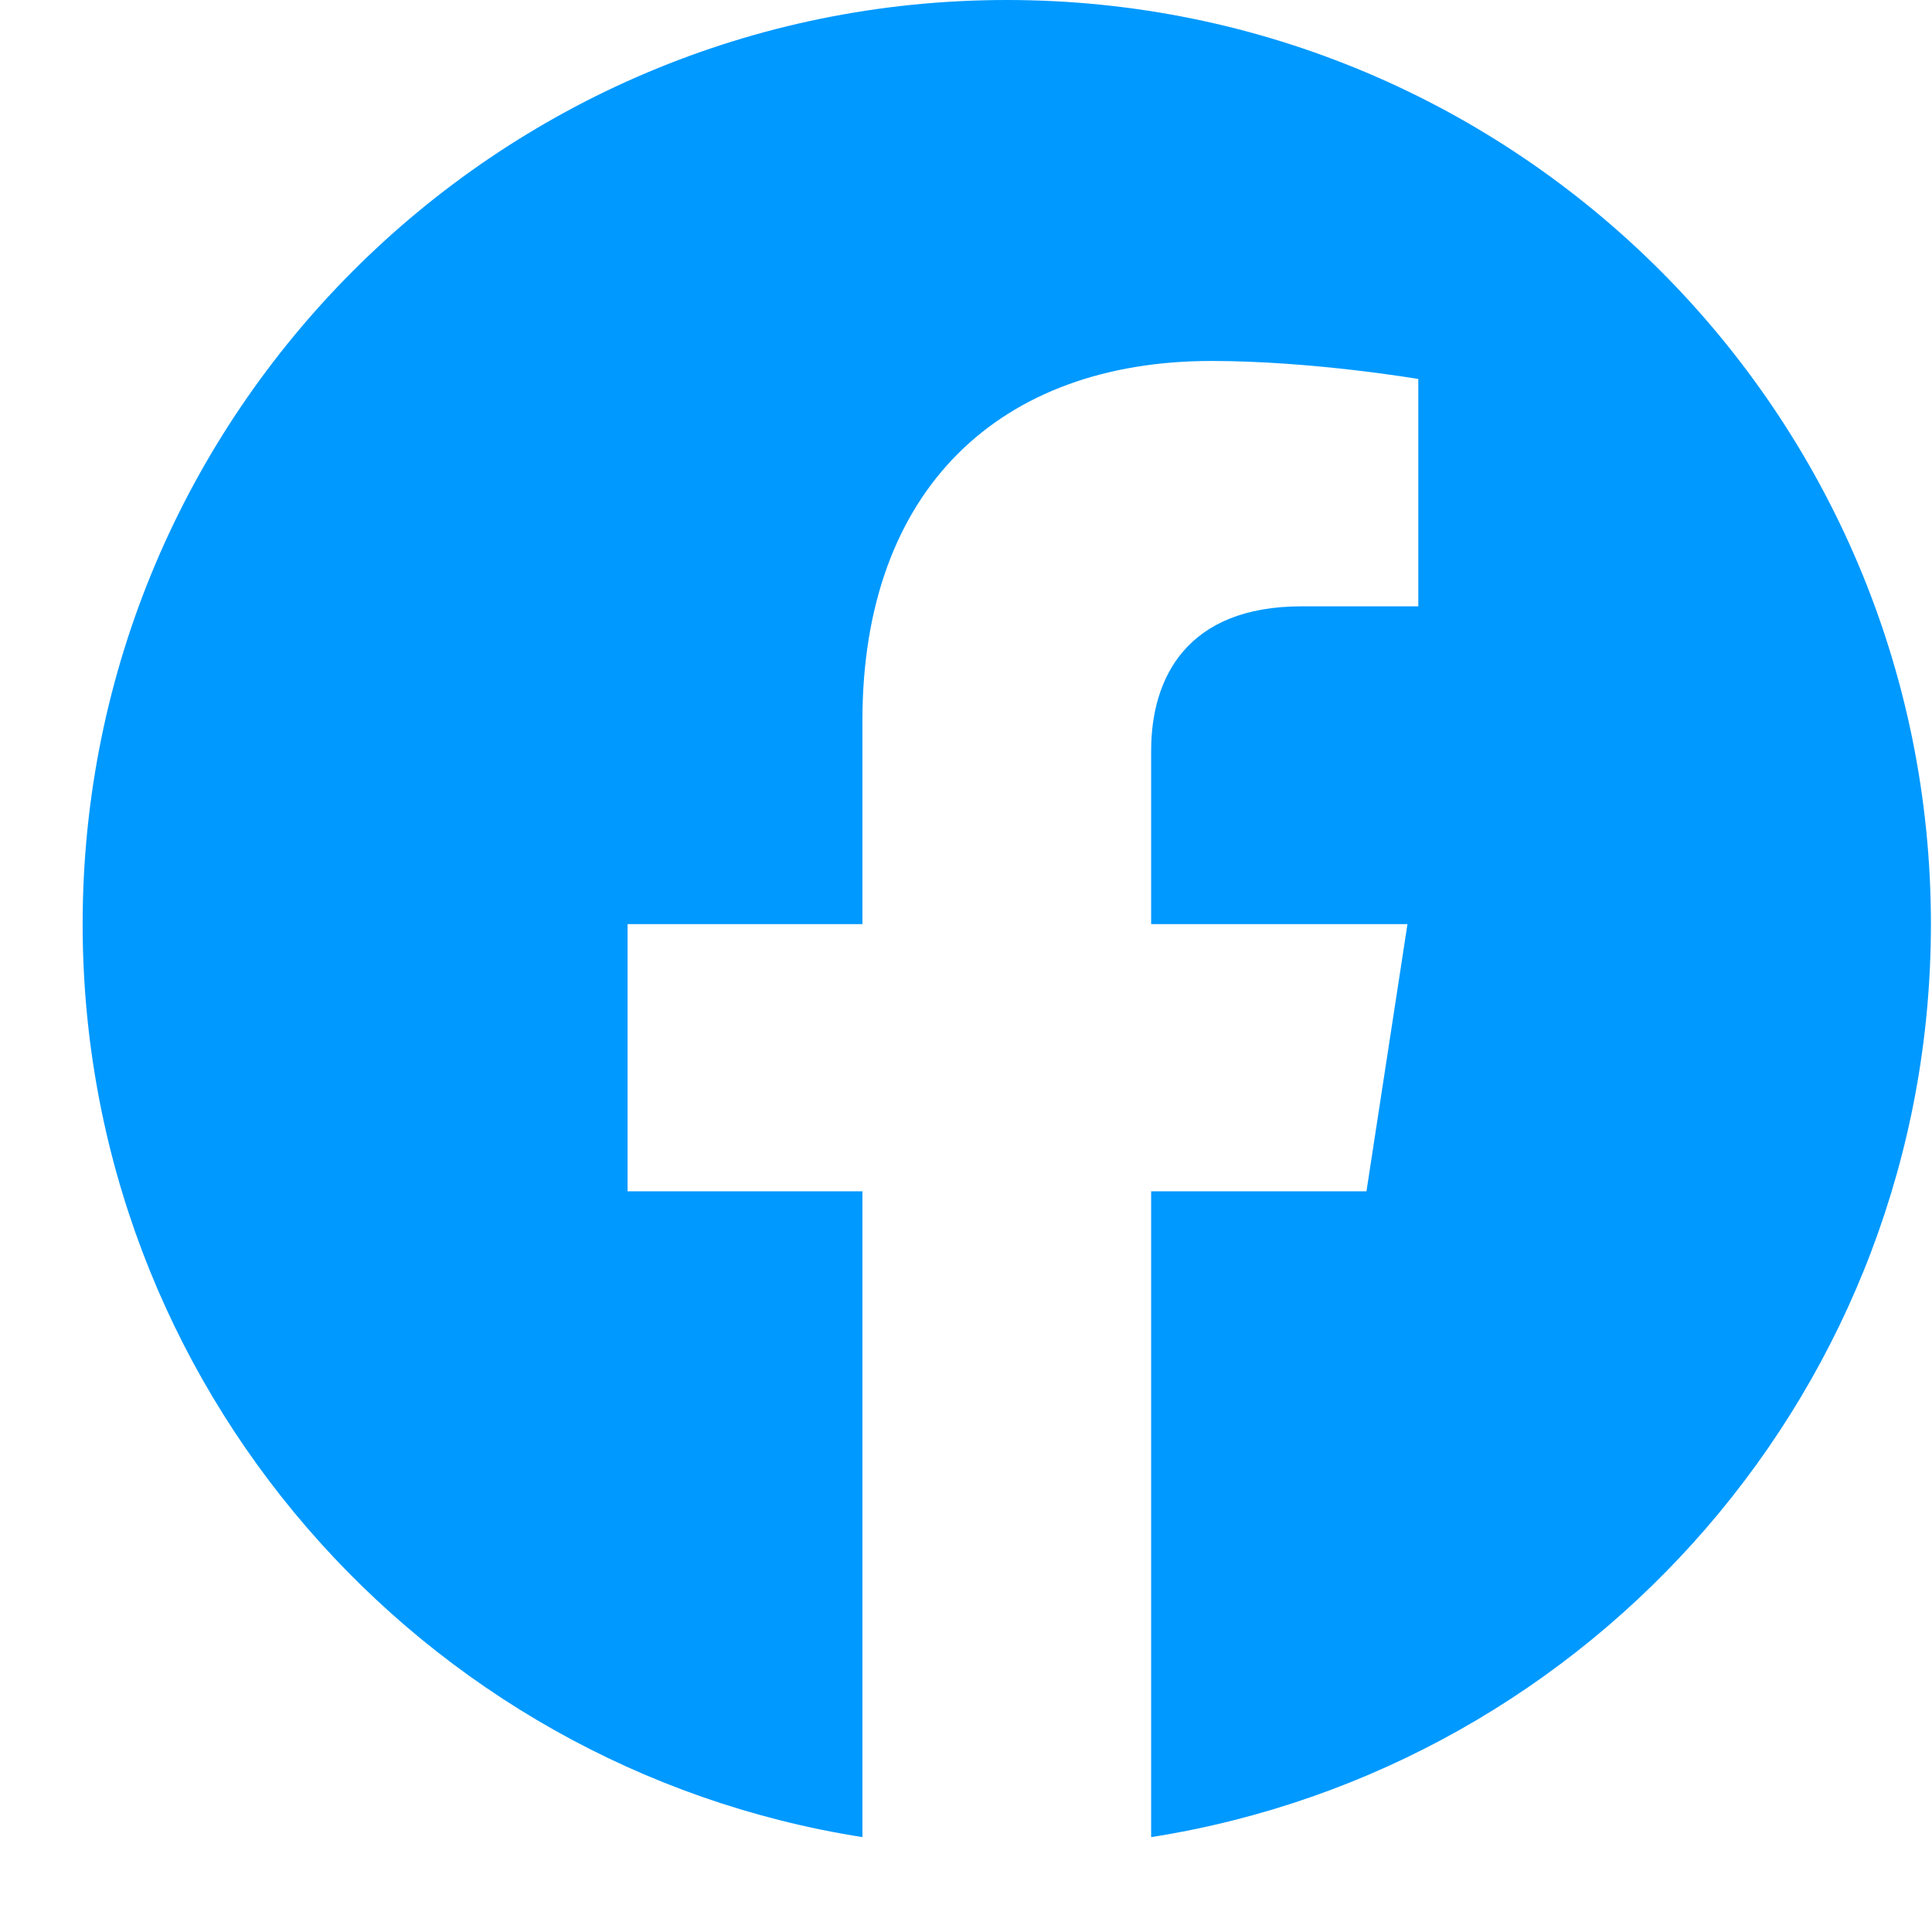 <svg width="18" height="18" viewBox="0 0 18 18" fill="none" xmlns="http://www.w3.org/2000/svg">
<path d="M17.99 8.61C17.99 3.854 14.136 0 9.38 0C4.624 0 0.77 3.854 0.77 8.61C0.77 12.907 3.919 16.469 8.035 17.116V11.099H5.847V8.61H8.035V6.713C8.035 4.555 9.319 3.363 11.287 3.363C12.229 3.363 13.214 3.531 13.214 3.531V5.649H12.128C11.059 5.649 10.725 6.313 10.725 6.994V8.61H13.113L12.731 11.099H10.725V17.116C14.841 16.469 17.99 12.907 17.99 8.61Z" fill="#0099FF"/>
</svg>
